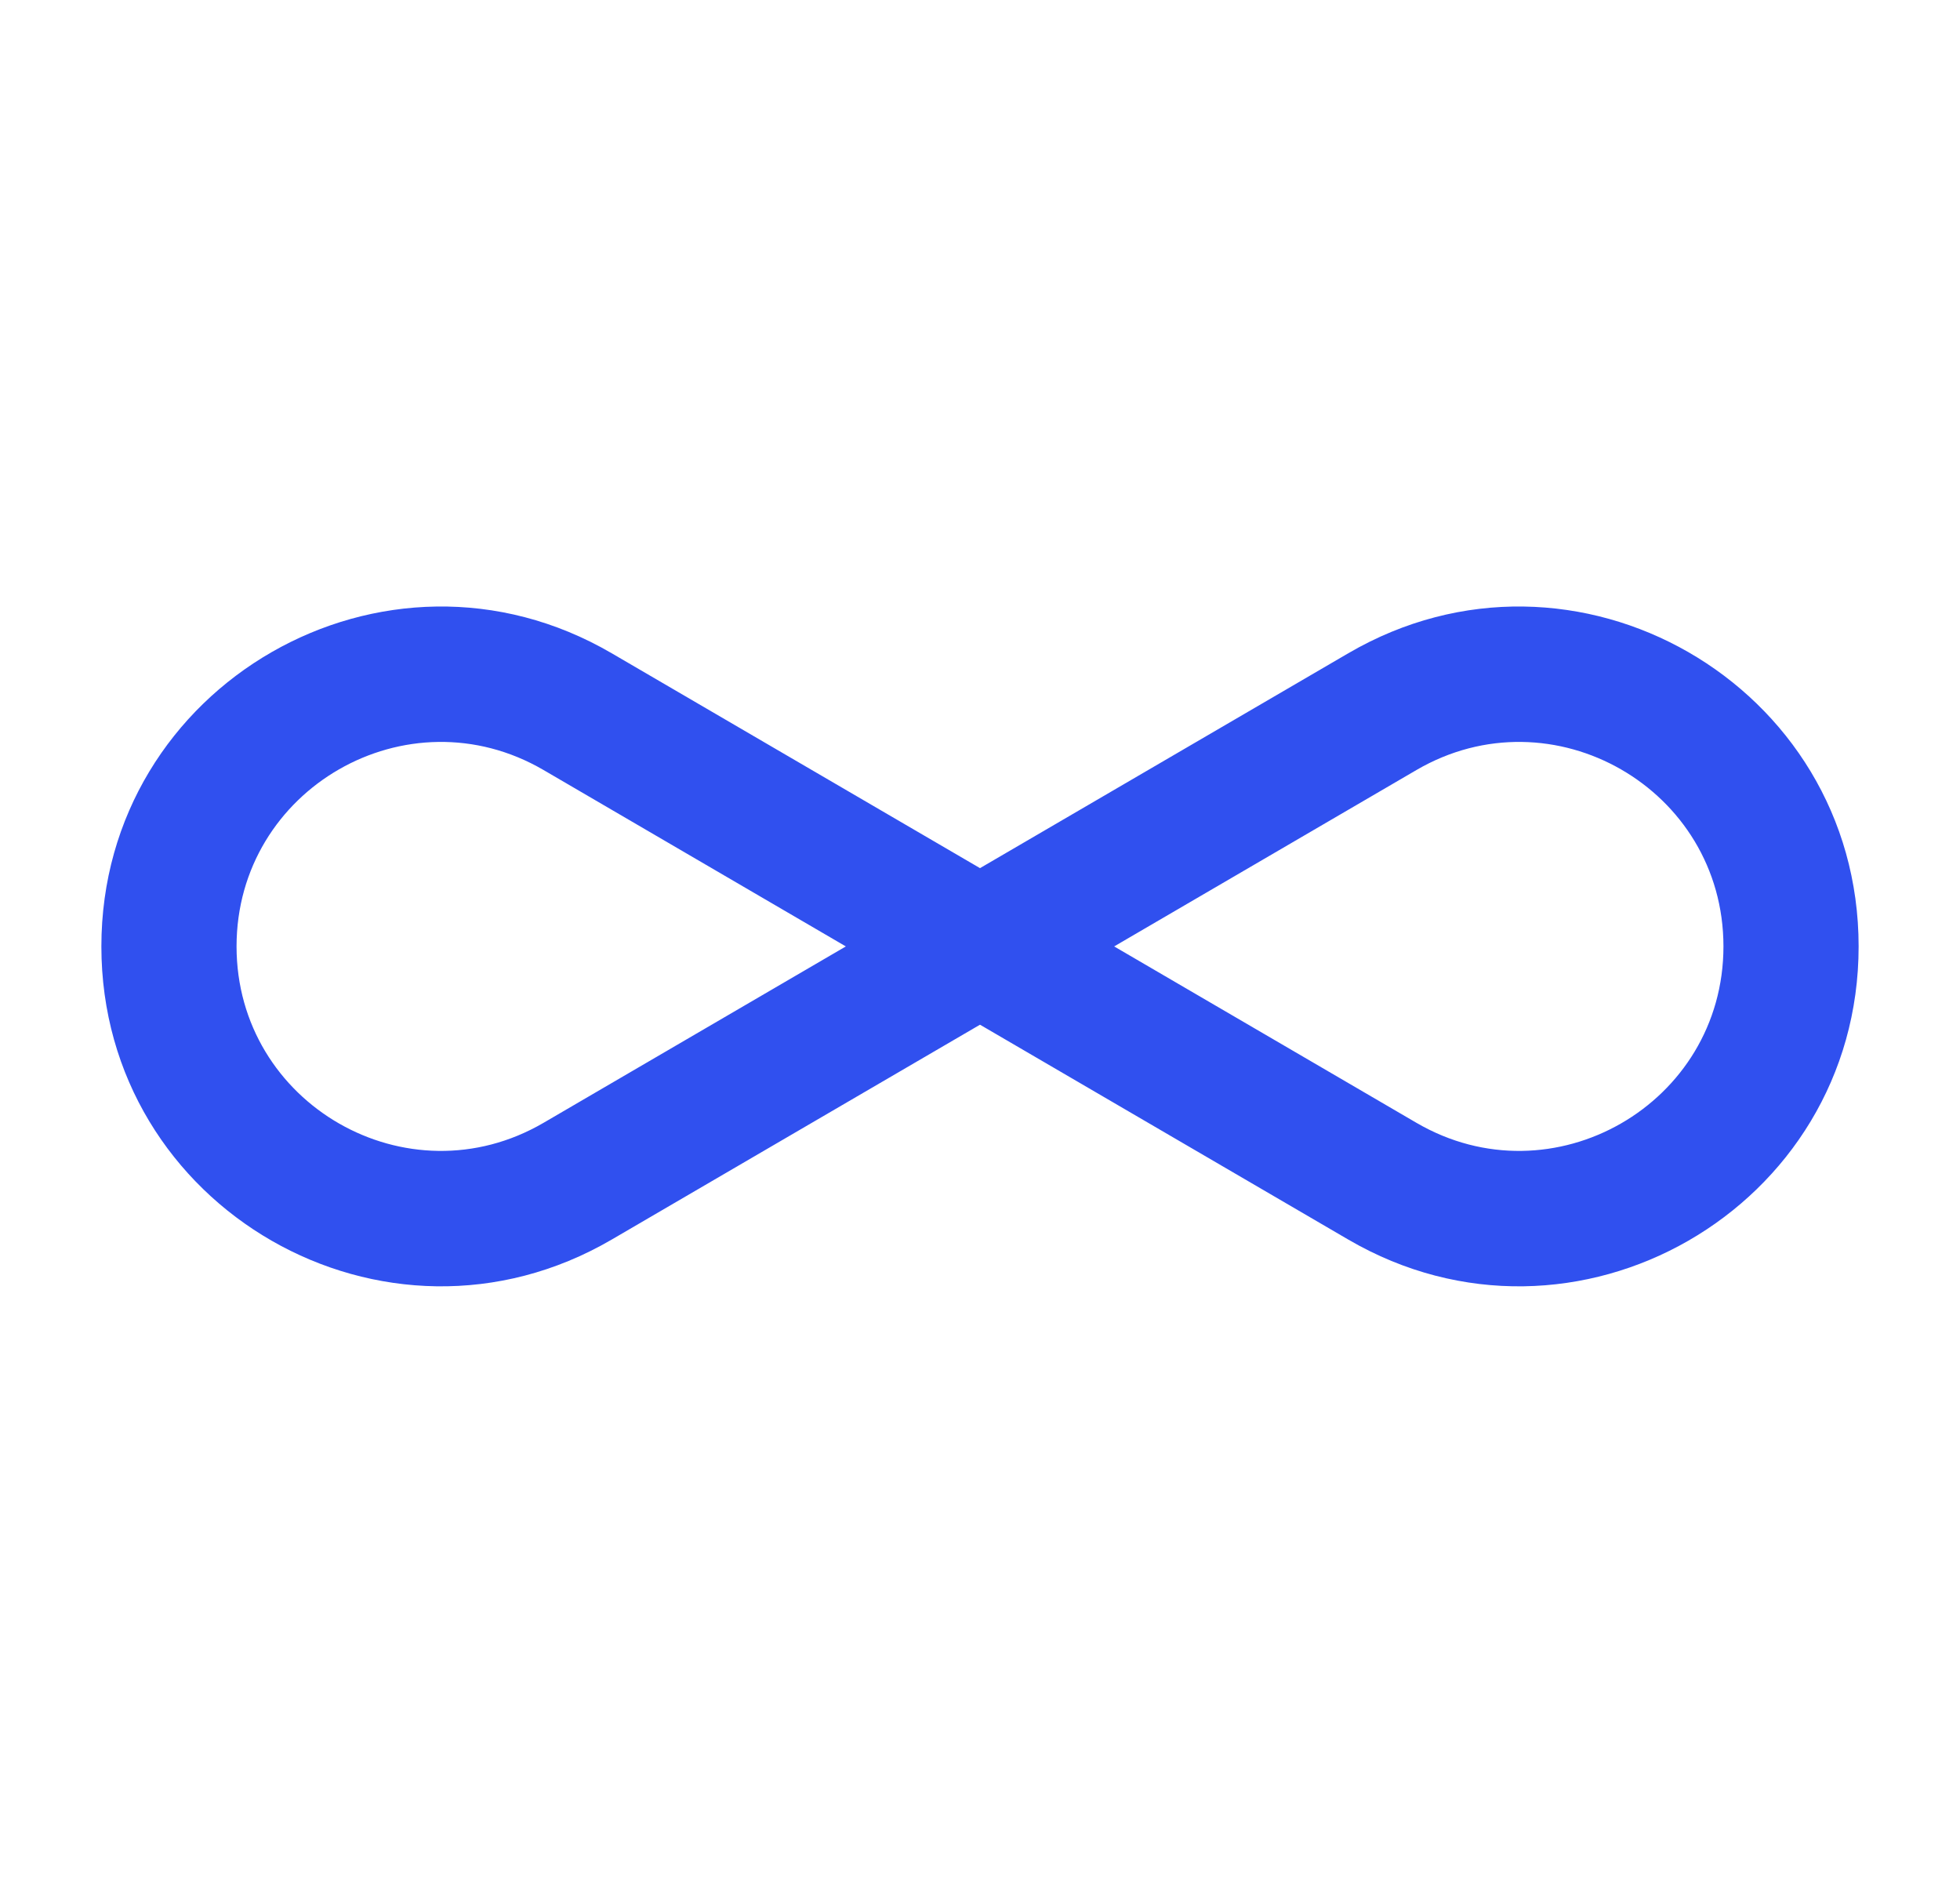 <svg width="29" height="28" viewBox="0 0 29 28" fill="none" xmlns="http://www.w3.org/2000/svg">
<path fill-rule="evenodd" clip-rule="evenodd" d="M27.5 14C27.5 10.125 23.297 7.711 19.95 9.663L13.996 13.136C13.689 13.315 13.5 13.644 13.5 14C13.5 14.356 13.689 14.685 13.996 14.864L19.95 18.337C23.297 20.289 27.5 17.875 27.5 14ZM20.957 11.391C22.971 10.216 25.5 11.669 25.5 14C25.5 16.331 22.971 17.784 20.957 16.609L16.485 14L20.957 11.391Z" fill="#3050EF"/>
<path fill-rule="evenodd" clip-rule="evenodd" d="M1.5 14C1.5 10.125 5.703 7.711 9.05 9.663L15.004 13.136C15.311 13.315 15.5 13.644 15.5 14C15.5 14.356 15.311 14.685 15.004 14.864L9.05 18.337C5.703 20.289 1.5 17.875 1.5 14ZM8.043 11.391C6.029 10.216 3.5 11.669 3.5 14C3.5 16.331 6.029 17.784 8.043 16.609L12.515 14L8.043 11.391Z" fill="#3050EF"/>
</svg>